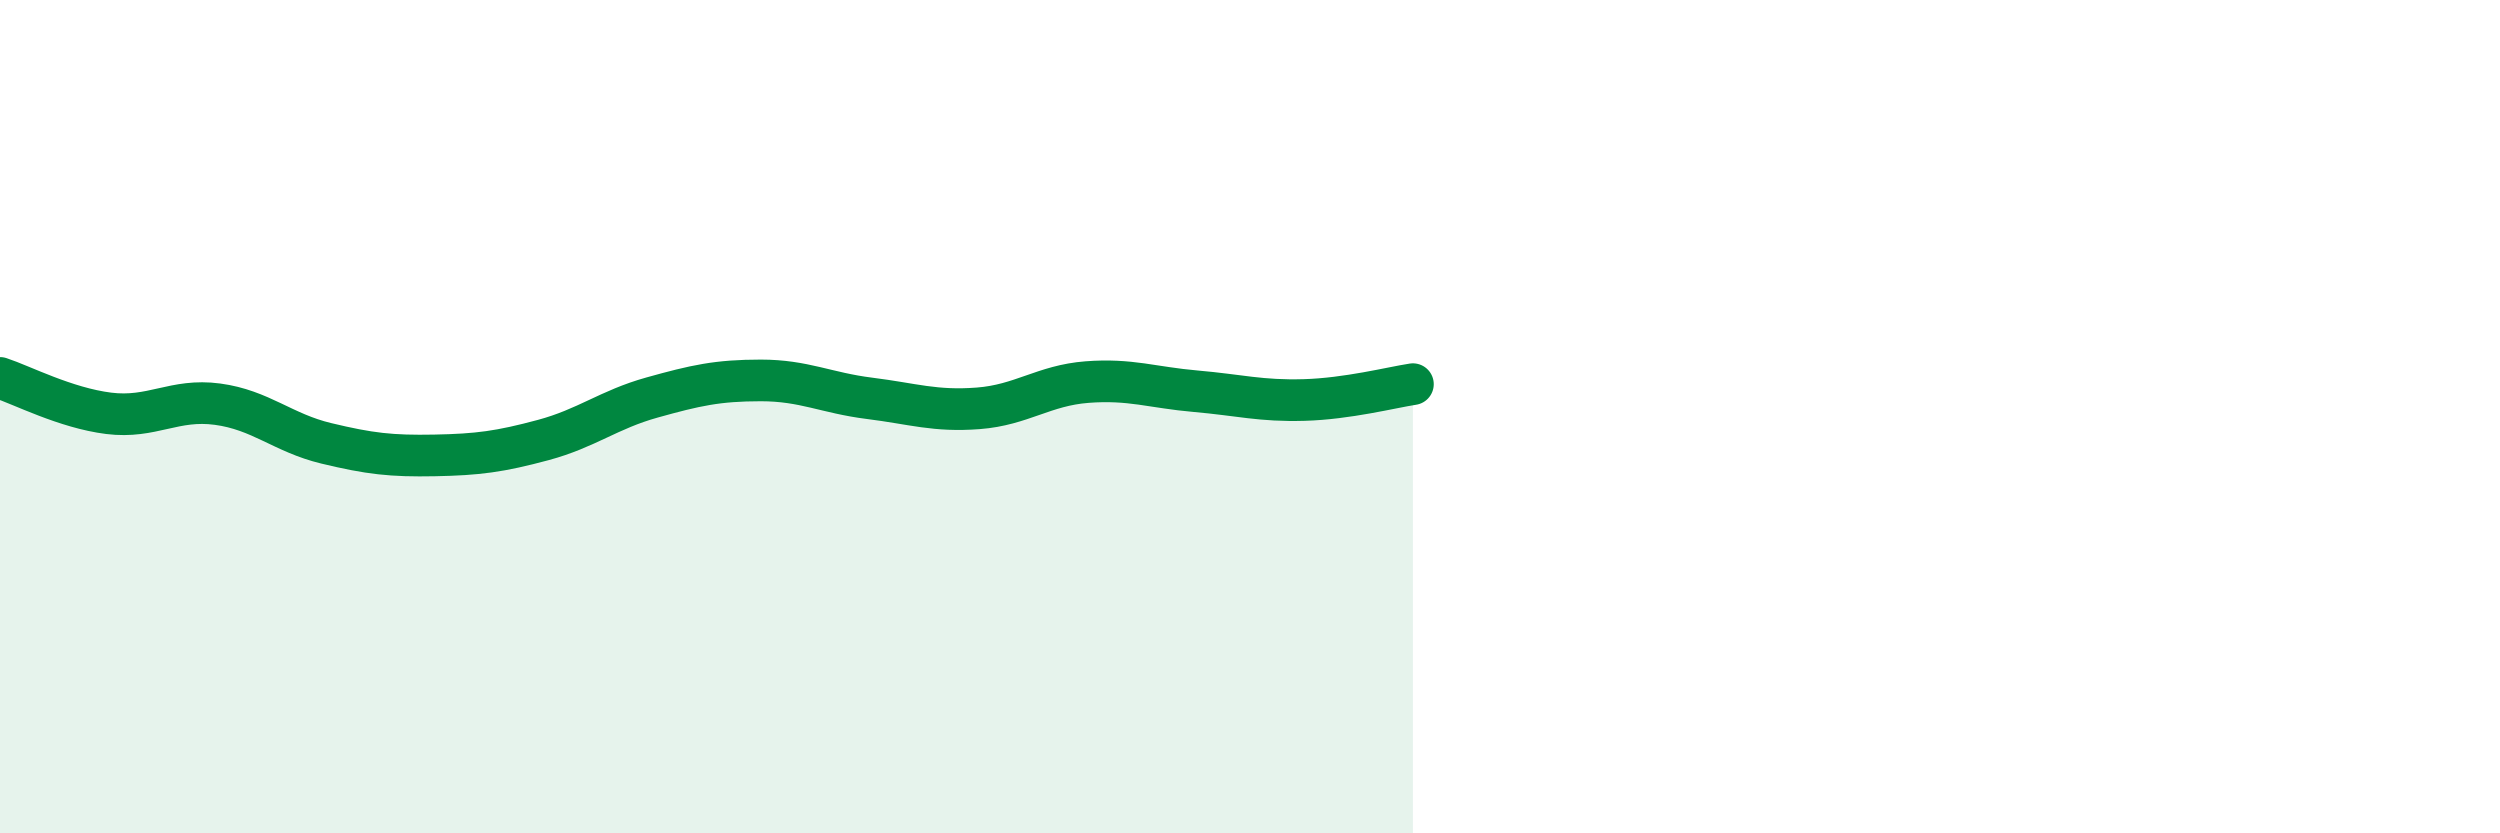 
    <svg width="60" height="20" viewBox="0 0 60 20" xmlns="http://www.w3.org/2000/svg">
      <path
        d="M 0,9.07 C 0.52,9.24 1.57,9.79 2.61,9.92 C 3.65,10.05 4.18,9.56 5.22,9.7 C 6.26,9.84 6.79,10.39 7.83,10.64 C 8.87,10.89 9.39,10.95 10.43,10.93 C 11.47,10.91 12,10.84 13.04,10.56 C 14.08,10.28 14.61,9.83 15.65,9.54 C 16.69,9.25 17.22,9.13 18.26,9.13 C 19.3,9.13 19.83,9.43 20.87,9.56 C 21.91,9.69 22.44,9.88 23.48,9.8 C 24.52,9.72 25.05,9.25 26.09,9.17 C 27.13,9.09 27.66,9.3 28.7,9.39 C 29.74,9.48 30.26,9.63 31.3,9.6 C 32.34,9.57 33.39,9.3 33.91,9.22L33.91 20L0 20Z"
        fill="#008740"
        opacity="0.1"
        stroke-linecap="round"
        stroke-linejoin="round"
      />
      <path
        d="M 0,9.07 C 0.52,9.24 1.57,9.79 2.61,9.92 C 3.65,10.05 4.18,9.56 5.22,9.7 C 6.26,9.84 6.79,10.39 7.83,10.64 C 8.87,10.89 9.39,10.95 10.43,10.93 C 11.47,10.91 12,10.84 13.04,10.56 C 14.08,10.28 14.61,9.83 15.65,9.54 C 16.69,9.25 17.22,9.13 18.26,9.13 C 19.3,9.13 19.83,9.43 20.87,9.56 C 21.91,9.69 22.44,9.88 23.48,9.8 C 24.52,9.72 25.05,9.25 26.09,9.17 C 27.13,9.09 27.66,9.3 28.7,9.39 C 29.74,9.48 30.26,9.63 31.3,9.6 C 32.34,9.57 33.39,9.3 33.91,9.22"
        stroke="#008740"
        stroke-width="1"
        fill="none"
        stroke-linecap="round"
        stroke-linejoin="round"
      />
    </svg>
  